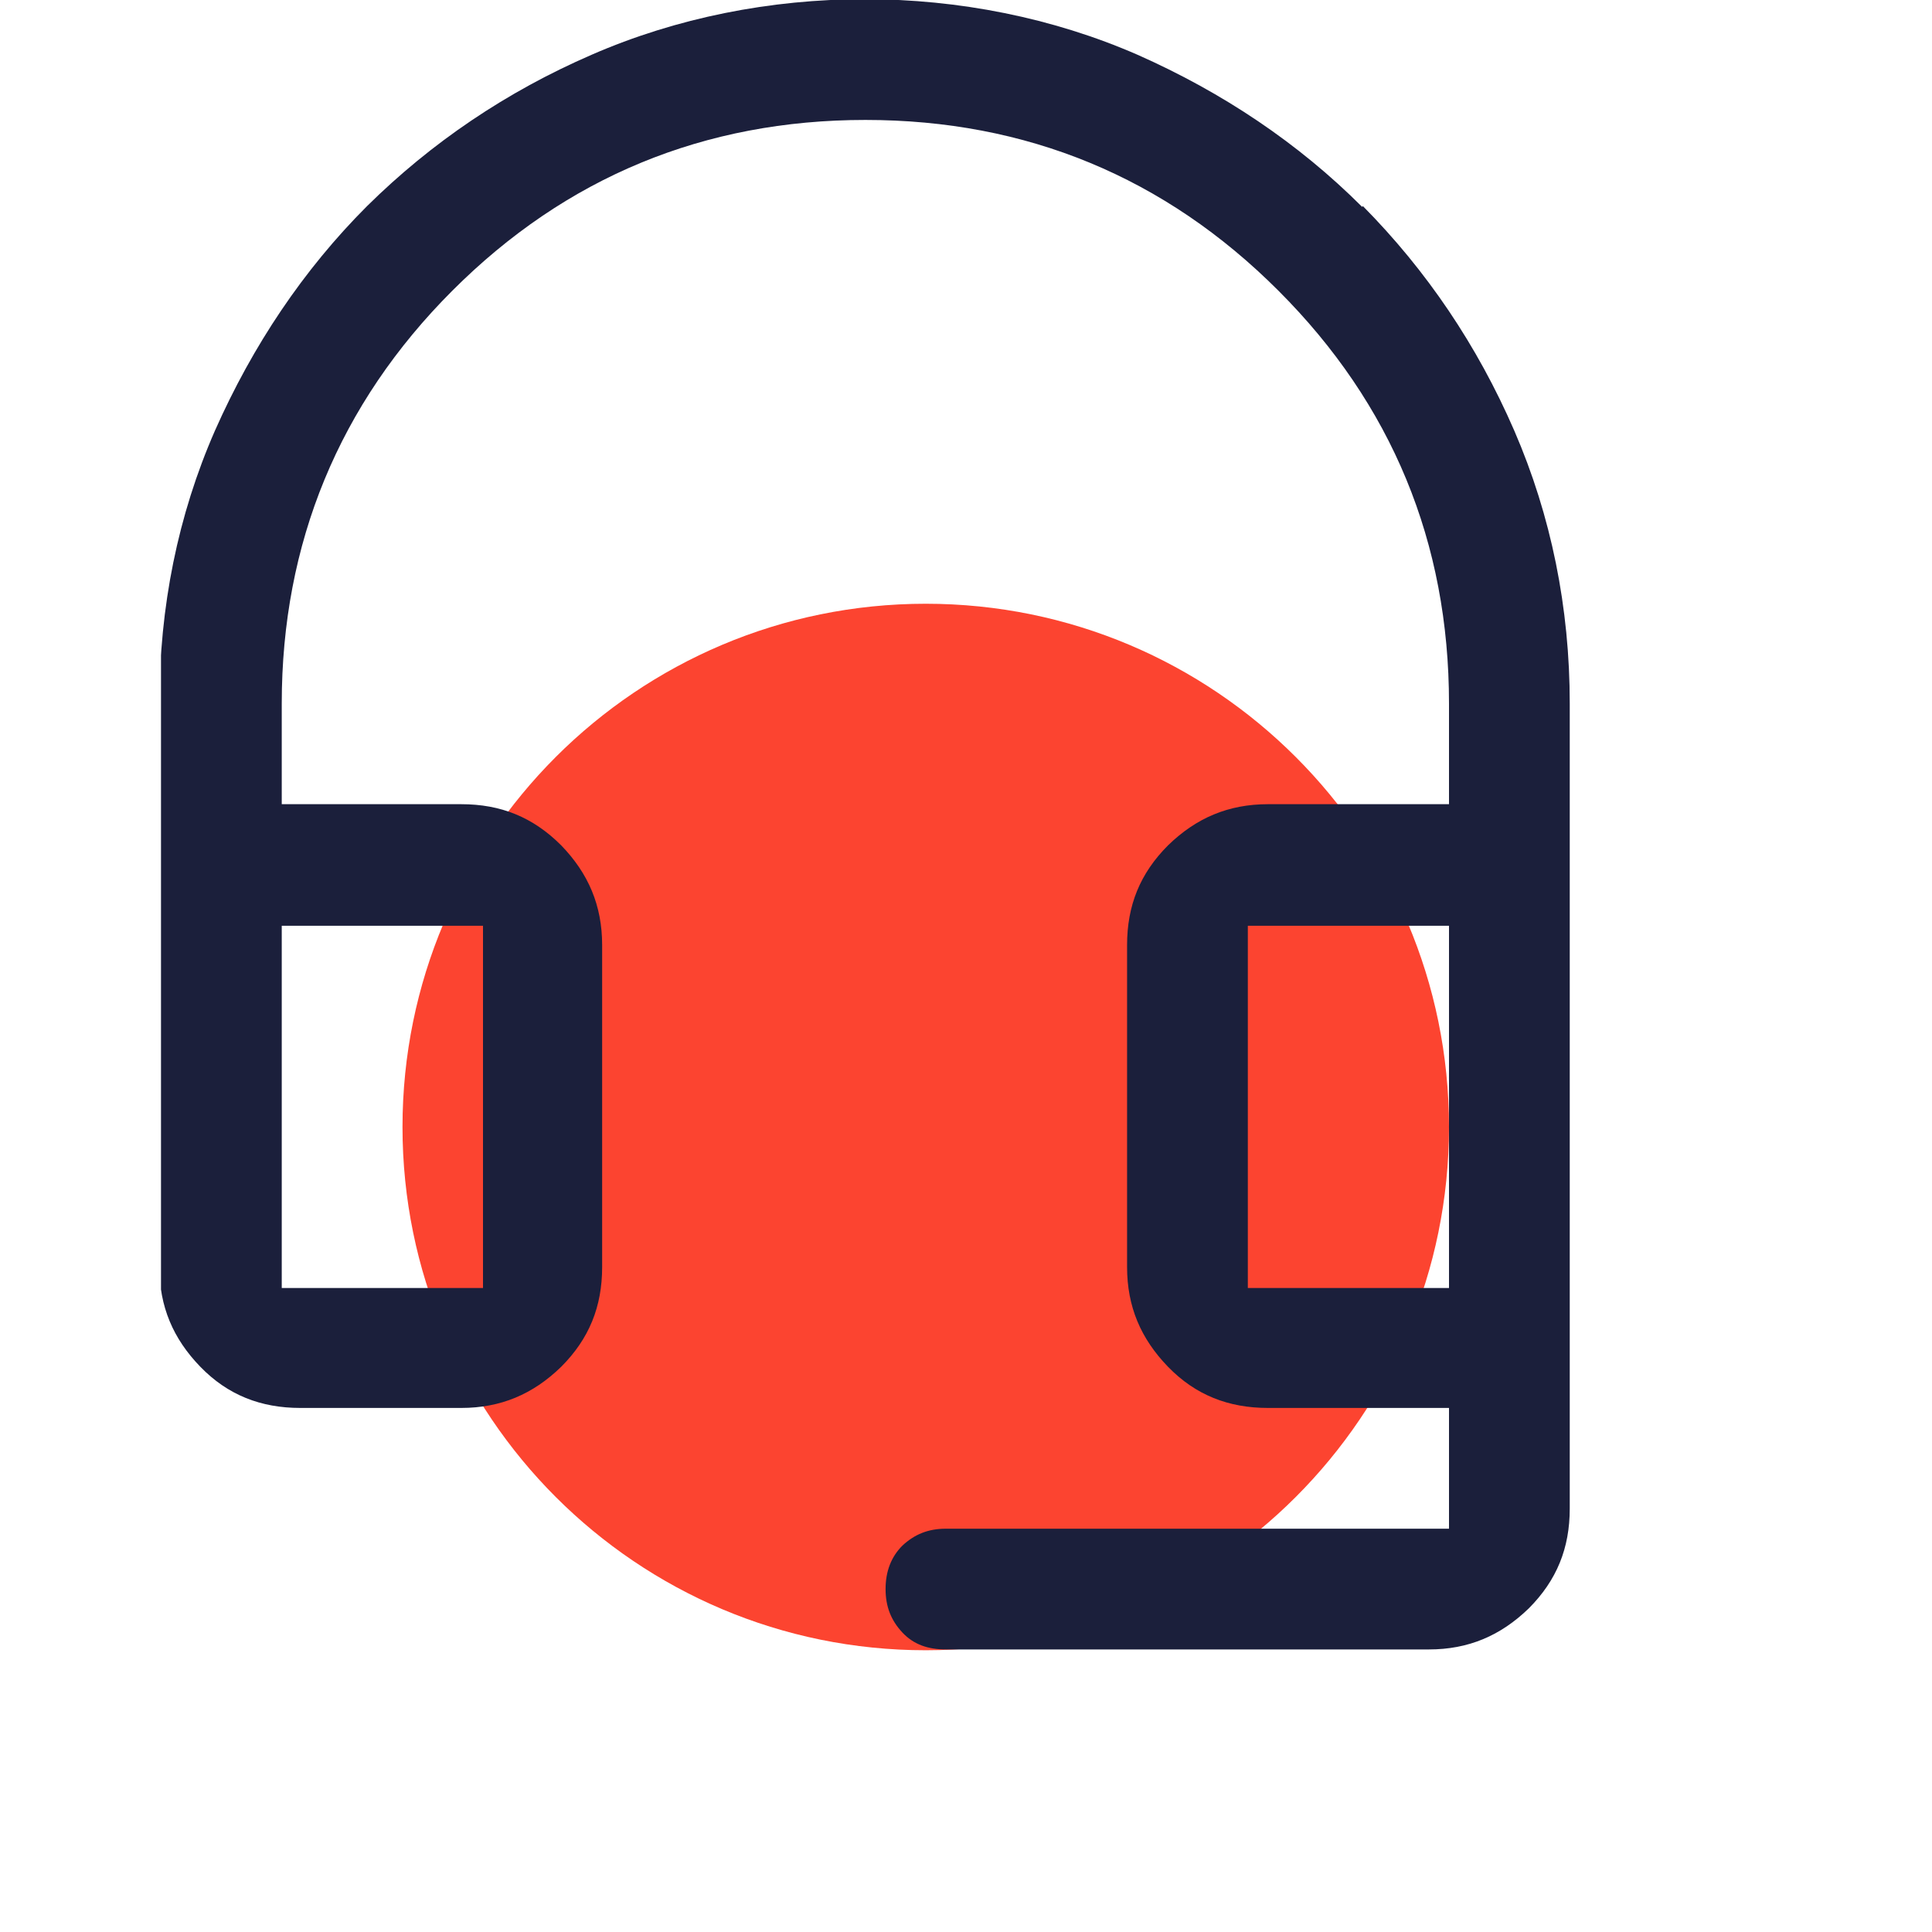 <svg xmlns="http://www.w3.org/2000/svg" width="24" height="24" viewBox="0 0 24 24" fill="none"><path d="M11.5 20.5C15.09 20.5 18 17.59 18 14C18 10.41 15.09 7.5 11.5 7.5C7.91 7.5 5 10.41 5 14C5 17.59 7.91 20.5 11.5 20.5Z" fill="#FC4430"></path><g clip-path="url(#clip0_8847_1850)"><path d="M16.921 2.57C16.131 1.78 15.191 1.15 14.13 0.68C12.021 -0.24 9.46 -0.24 7.35 0.68C6.29 1.14 5.36 1.77 4.56 2.56C3.77 3.35 3.14 4.29 2.67 5.35C2.21 6.4 1.98 7.54 1.98 8.74V15.74C1.98 16.23 2.15 16.63 2.49 16.98C2.83 17.33 3.24 17.49 3.73 17.49H5.73C6.22 17.49 6.62 17.32 6.97 16.98C7.32 16.63 7.48 16.23 7.48 15.74V11.74C7.48 11.25 7.31 10.85 6.97 10.5C6.62 10.15 6.22 9.99 5.73 9.99H3.5V8.74C3.5 6.75 4.21 5.02 5.62 3.61C7.03 2.2 8.75 1.49 10.751 1.49C12.751 1.49 14.47 2.2 15.88 3.61C17.291 5.02 18 6.74 18 8.74V9.99H15.751C15.261 9.99 14.861 10.16 14.511 10.5C14.161 10.85 14.001 11.25 14.001 11.74V15.74C14.001 16.23 14.171 16.63 14.511 16.98C14.851 17.33 15.261 17.49 15.751 17.49H18V18.99H11.751C11.53 18.99 11.361 19.06 11.21 19.2C11.07 19.34 11.001 19.52 11.001 19.74C11.001 19.96 11.07 20.13 11.21 20.28C11.351 20.43 11.53 20.49 11.751 20.49H17.75C18.241 20.49 18.64 20.32 18.991 19.98C19.34 19.63 19.5 19.23 19.5 18.74V8.74C19.5 7.55 19.27 6.41 18.811 5.35C18.351 4.29 17.721 3.36 16.93 2.56L16.921 2.57ZM6 11.5V16H3.5V11.5H6ZM18 16H15.501V11.5H18V16Z" fill="#1B1F3B"></path></g><defs><clipPath id="clip0_8847_1850"><rect width="17.5" height="20.5" fill="white" transform="translate(2)"></rect></clipPath></defs></svg>